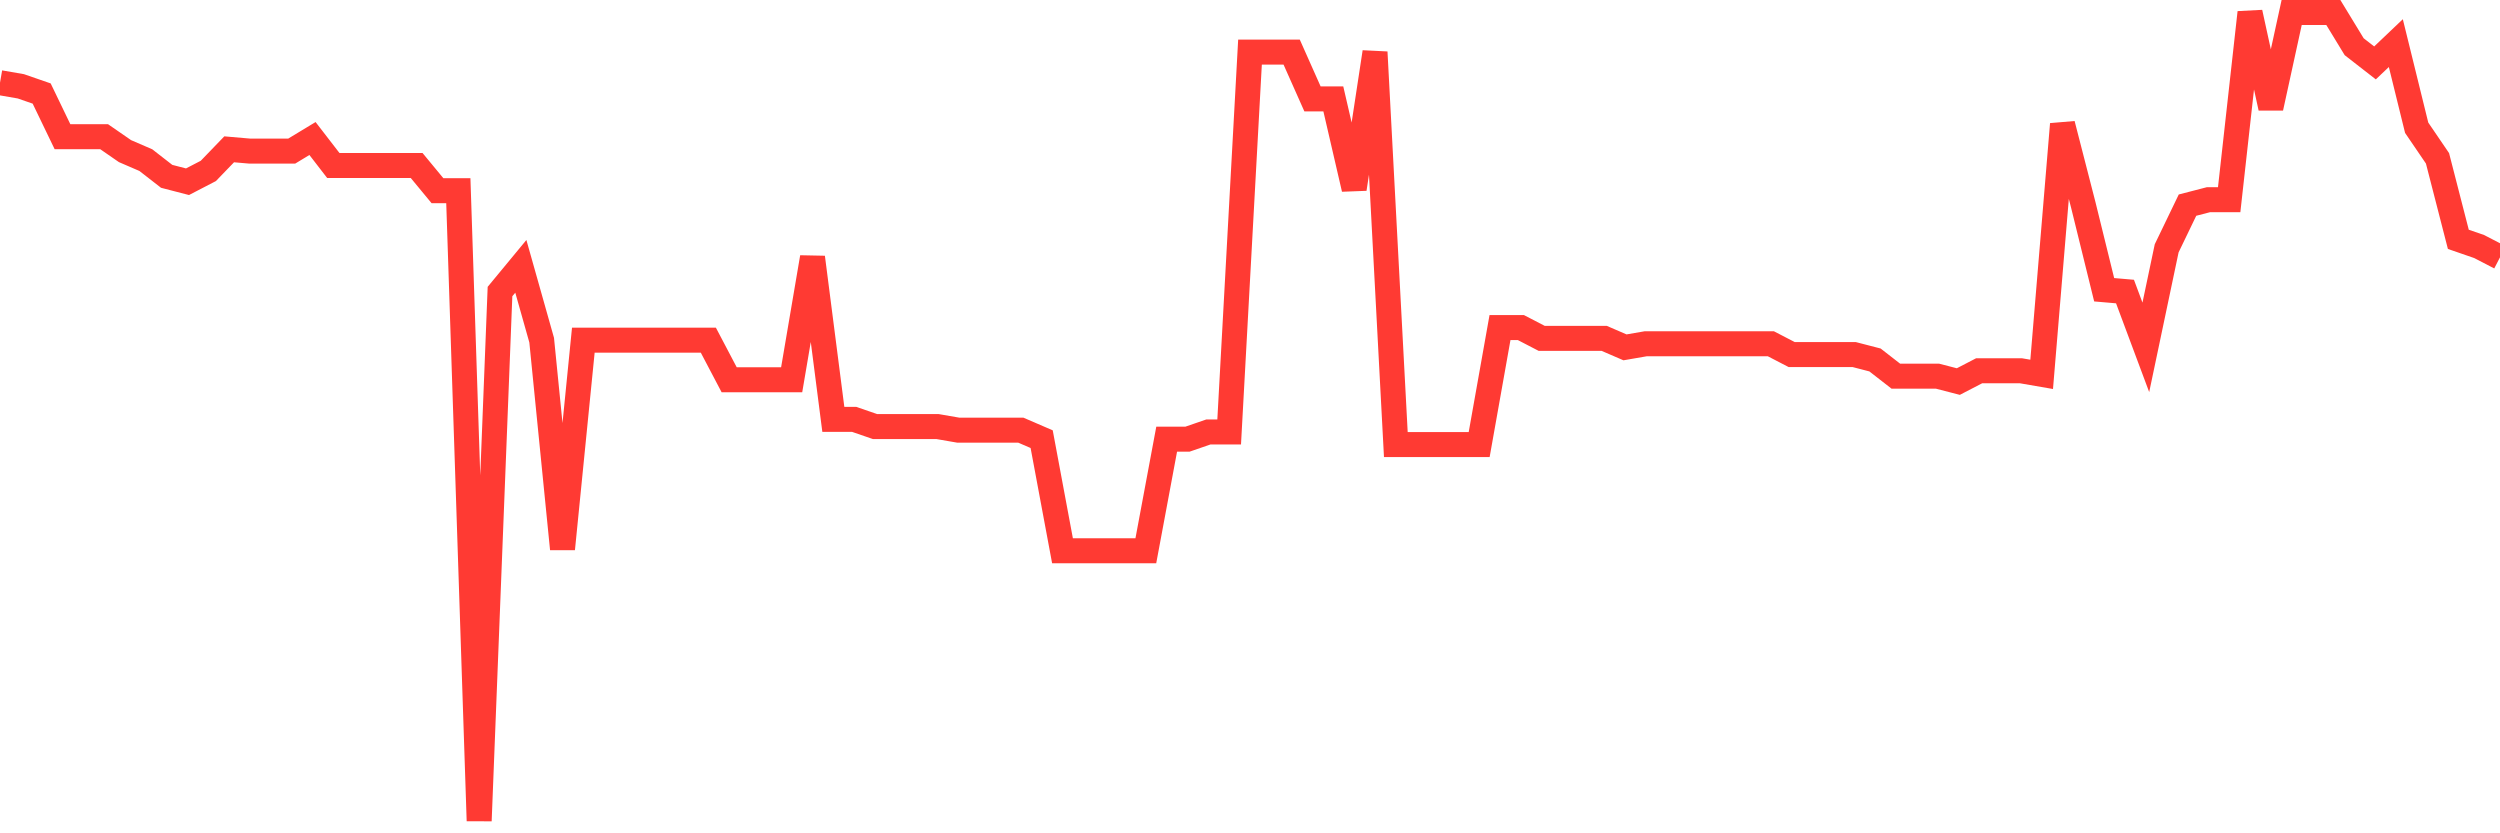 <svg
  xmlns="http://www.w3.org/2000/svg"
  xmlns:xlink="http://www.w3.org/1999/xlink"
  width="120"
  height="40"
  viewBox="0 0 120 40"
  preserveAspectRatio="none"
>
  <polyline
    points="0,3.97 1,4.143 2,4.489 3,6.563 4,6.563 5,6.563 6,7.254 7,7.686 8,8.464 9,8.723 10,8.204 11,7.167 12,7.254 13,7.254 14,7.254 15,6.649 16,7.945 17,7.945 18,7.945 19,7.945 20,7.945 21,9.155 22,9.155 23,39.4 24,13.994 25,12.784 26,16.327 27,26.351 28,16.327 29,16.327 30,16.327 31,16.327 32,16.327 33,16.327 34,16.327 35,18.229 36,18.229 37,18.229 38,18.229 39,12.352 40,20.13 41,20.13 42,20.475 43,20.475 44,20.475 45,20.475 46,20.648 47,20.648 48,20.648 49,20.648 50,21.08 51,26.438 52,26.438 53,26.438 54,26.438 55,26.438 56,21.08 57,21.08 58,20.735 59,20.735 60,2.501 61,2.501 62,2.501 63,4.748 64,4.748 65,9.069 66,2.501 67,21.339 68,21.339 69,21.339 70,21.339 71,21.339 72,15.722 73,15.722 74,16.241 75,16.241 76,16.241 77,16.241 78,16.673 79,16.5 80,16.5 81,16.5 82,16.5 83,16.5 84,16.5 85,16.5 86,17.019 87,17.019 88,17.019 89,17.019 90,17.278 91,18.056 92,18.056 93,18.056 94,18.315 95,17.796 96,17.796 97,17.796 98,17.969 99,5.958 100,9.846 101,13.908 102,13.994 103,16.673 104,11.92 105,9.846 106,9.587 107,9.587 108,0.6 109,5.18 110,0.6 111,0.6 112,0.6 113,2.242 114,3.02 115,2.069 116,6.131 117,7.6 118,11.488 119,11.834 120,12.352"
    fill="none"
    stroke="#ff3a33"
    stroke-width="1.2"
  >
  </polyline>
</svg>